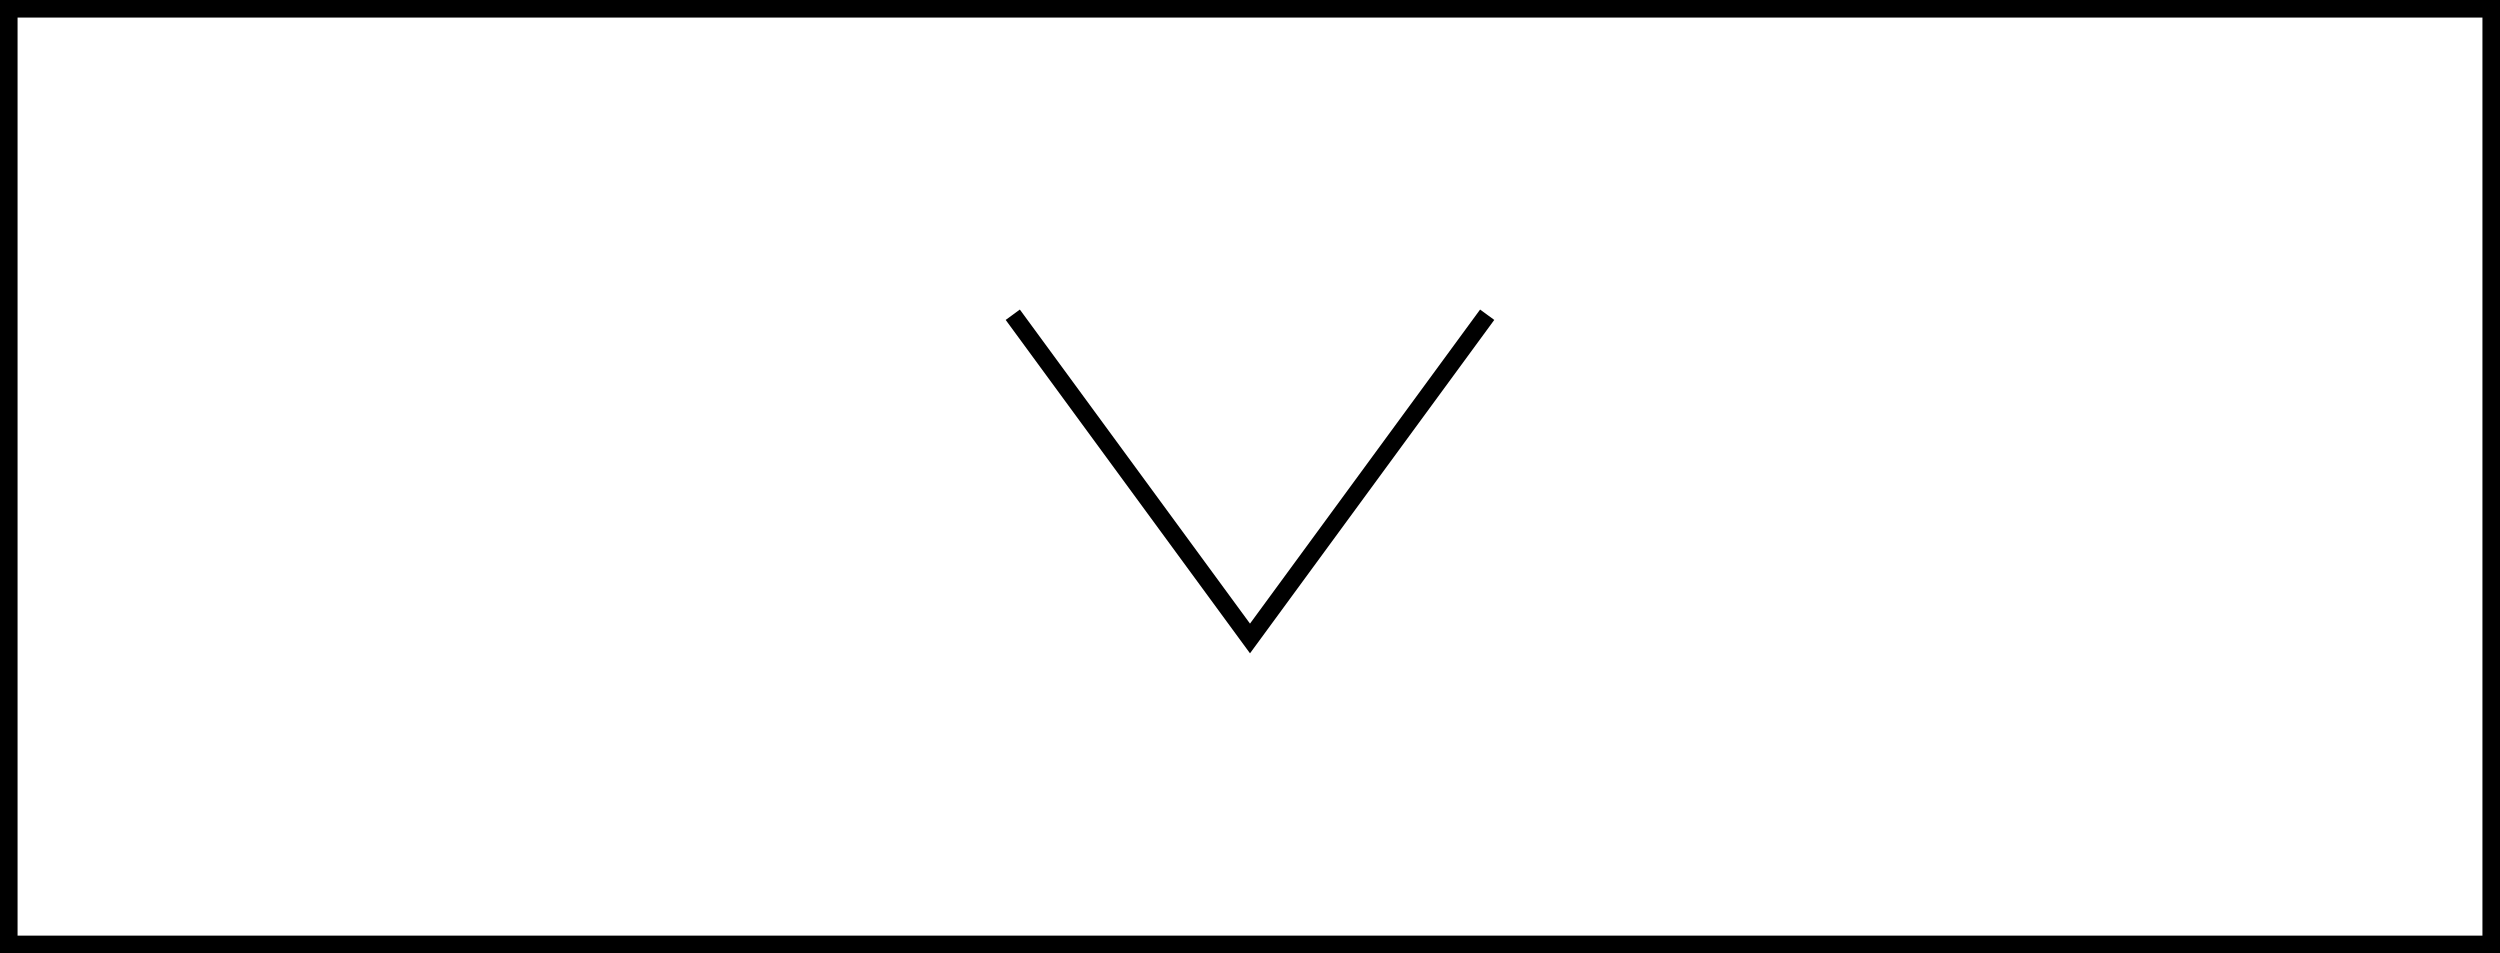 <svg xmlns="http://www.w3.org/2000/svg" width="142.38" height="54.286" viewBox="0 0 142.38 54.286">
  <g id="グループ_824" data-name="グループ 824" transform="translate(-346.375 -476.5)">
    <rect id="長方形_280" data-name="長方形 280" width="141.38" height="53.286" transform="translate(346.875 477)" fill="none" stroke="#000" stroke-miterlimit="10" stroke-width="1"/>
    <path id="パス_1481" data-name="パス 1481" d="M433.519,494.623,420.011,513.06,406.5,494.623" transform="translate(-2.446 -0.198)" fill="none" stroke="#000" stroke-miterlimit="10" stroke-width="1"/>
  </g>
</svg>

